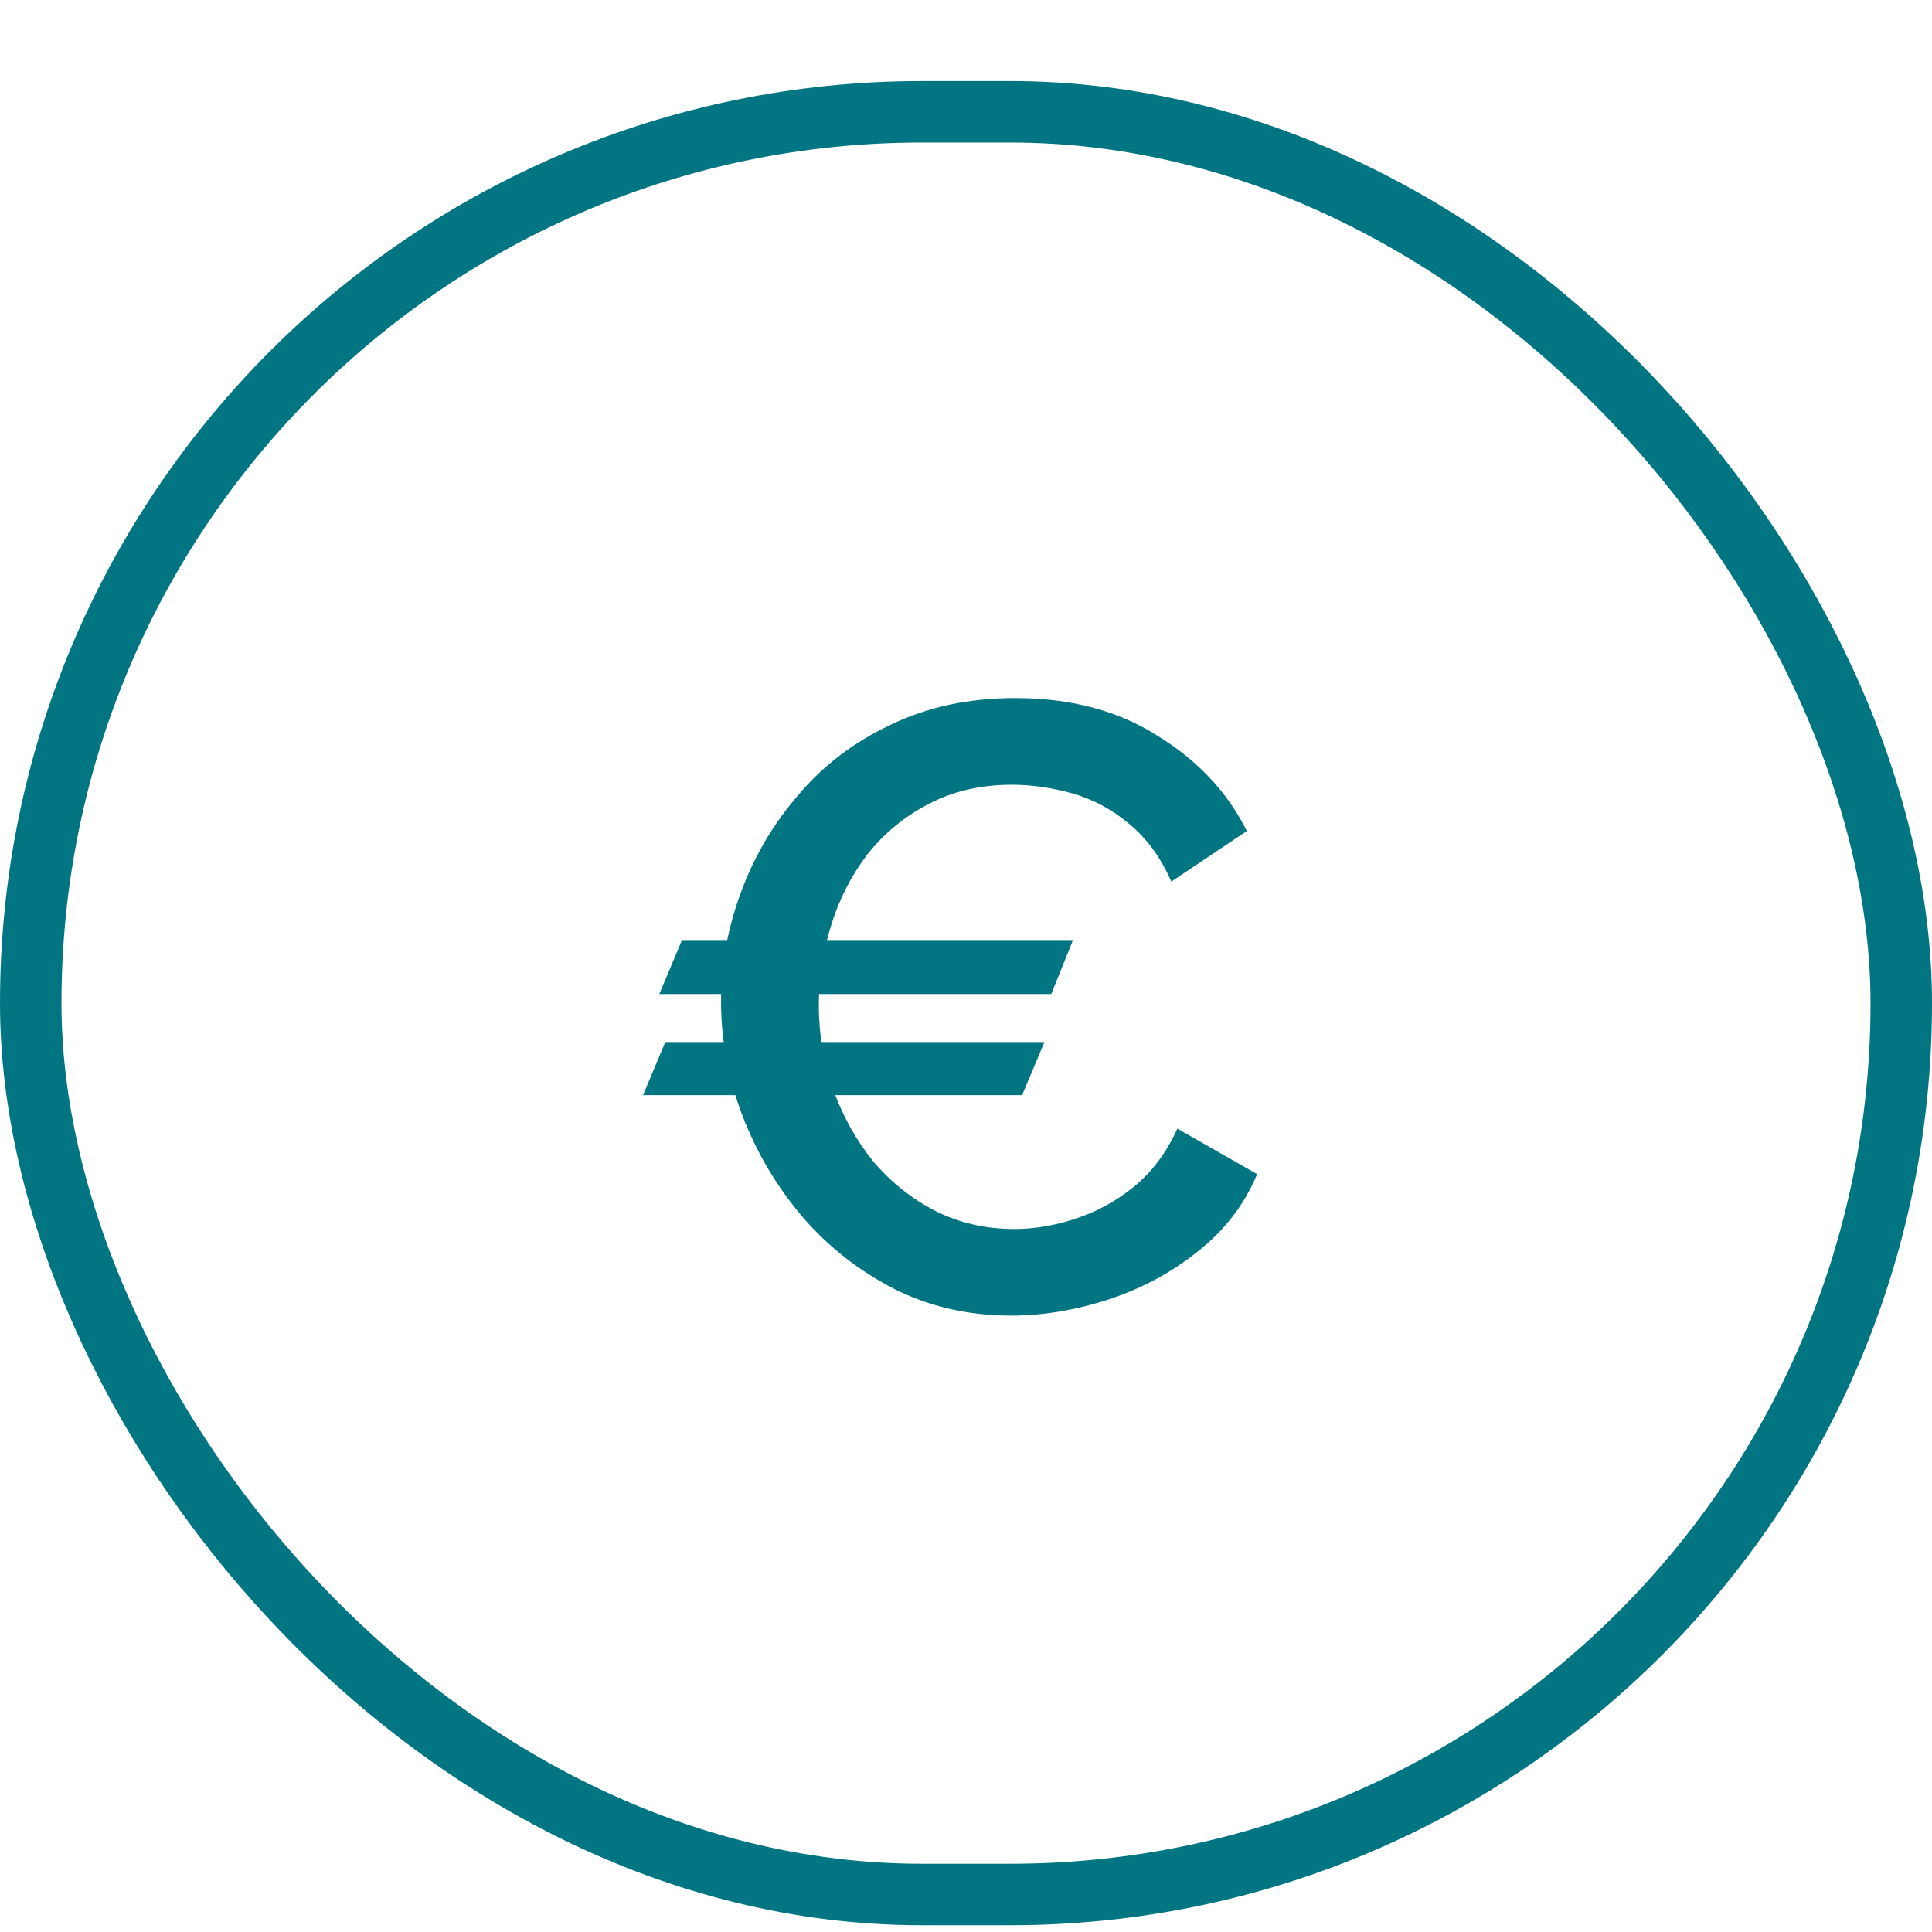 <svg width="22" height="22" viewBox="0 0 22 22" fill="none" xmlns="http://www.w3.org/2000/svg">
    <rect x="0.35" y="1.273" width="21.3" height="20.3" rx="10.15" stroke="#017581" stroke-width="0.7"/>
    <path d="M7.322 12.471L7.576 11.866H11.893L11.639 12.471H7.322ZM12.215 10.713L11.971 11.319H7.508L7.762 10.713H12.215ZM8.211 11.407C8.211 10.983 8.286 10.57 8.436 10.166C8.585 9.756 8.804 9.385 9.09 9.053C9.377 8.714 9.728 8.447 10.145 8.252C10.562 8.05 11.034 7.949 11.561 7.949C12.193 7.949 12.733 8.093 13.182 8.379C13.638 8.659 13.977 9.02 14.198 9.463L13.338 10.039C13.215 9.759 13.052 9.538 12.85 9.375C12.655 9.212 12.44 9.099 12.206 9.033C11.971 8.968 11.743 8.936 11.522 8.936C11.164 8.936 10.845 9.011 10.565 9.16C10.291 9.304 10.06 9.496 9.871 9.737C9.689 9.978 9.552 10.248 9.461 10.547C9.37 10.847 9.324 11.146 9.324 11.446C9.324 11.778 9.38 12.1 9.49 12.413C9.601 12.719 9.754 12.992 9.95 13.233C10.151 13.467 10.386 13.653 10.653 13.79C10.926 13.927 11.226 13.995 11.551 13.995C11.779 13.995 12.01 13.956 12.245 13.878C12.486 13.8 12.707 13.679 12.909 13.516C13.117 13.347 13.283 13.126 13.407 12.852L14.315 13.37C14.172 13.715 13.947 14.008 13.641 14.249C13.342 14.49 13.003 14.672 12.626 14.796C12.248 14.919 11.877 14.981 11.512 14.981C11.03 14.981 10.588 14.88 10.184 14.678C9.78 14.47 9.432 14.197 9.139 13.858C8.846 13.513 8.618 13.129 8.455 12.706C8.292 12.276 8.211 11.843 8.211 11.407Z" fill="#017581"/>
</svg>